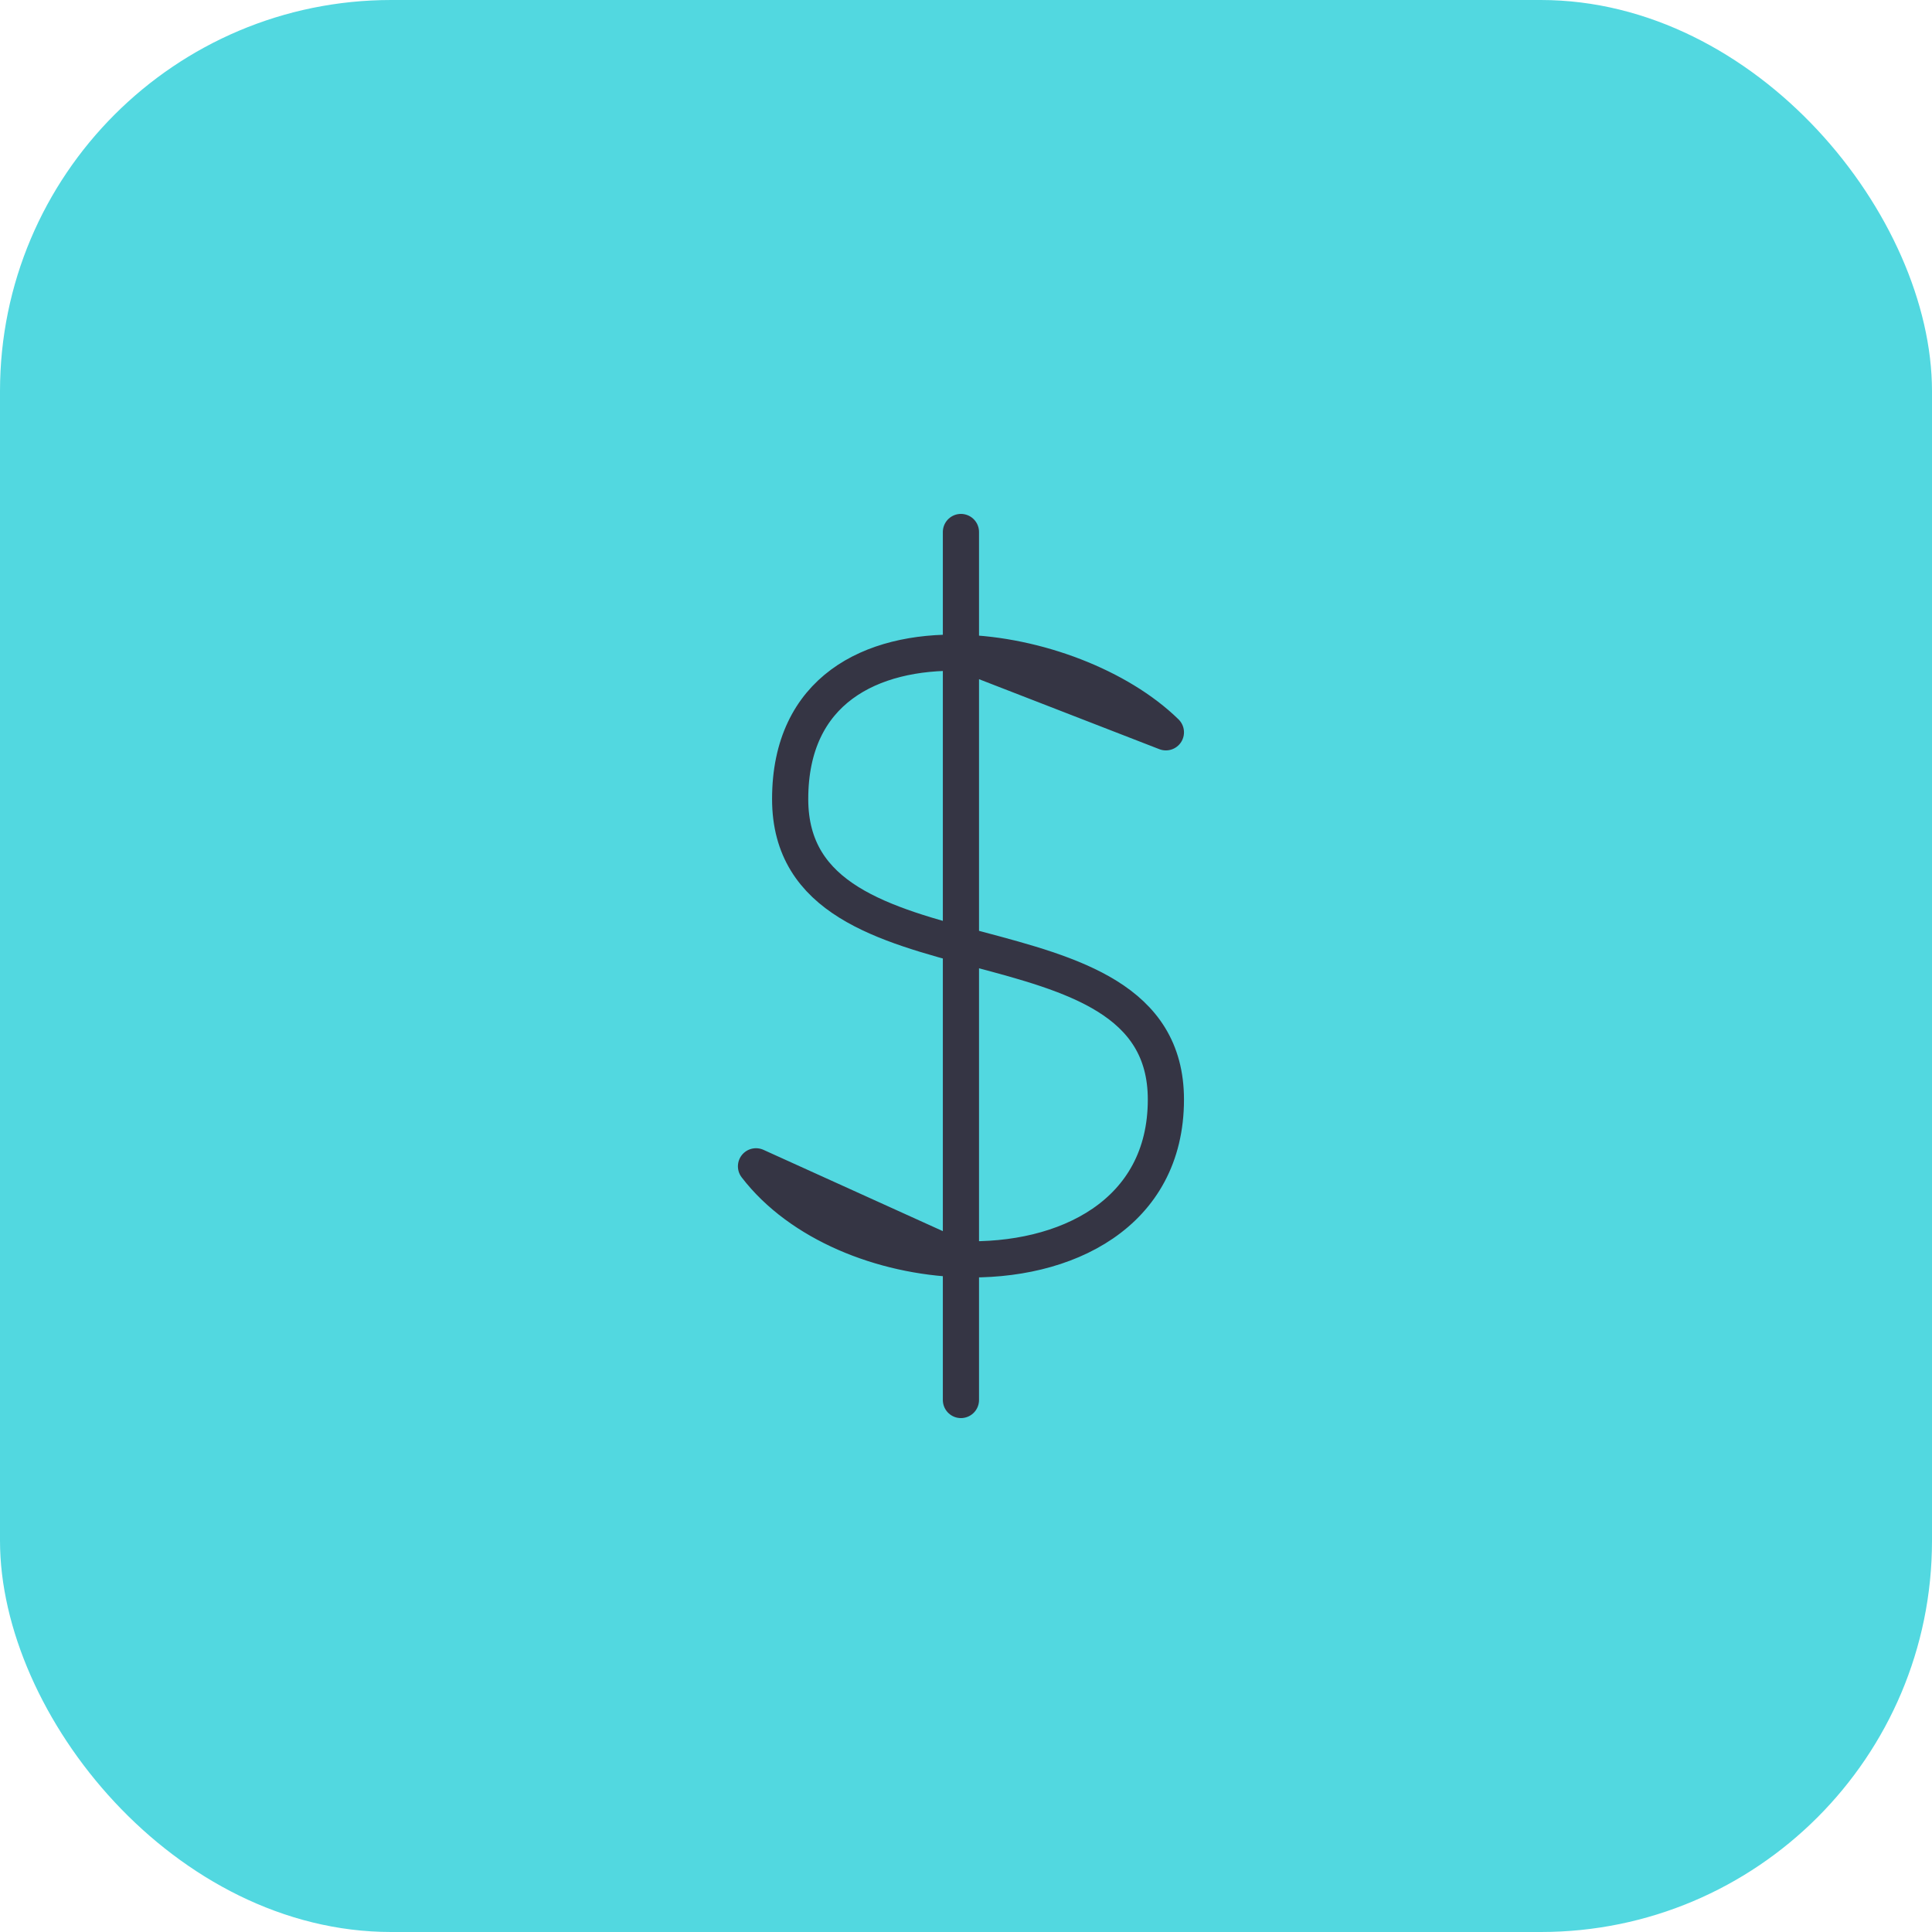 <svg width="69" height="69" viewBox="0 0 69 69" fill="none" xmlns="http://www.w3.org/2000/svg">
<rect width="69" height="69" rx="13.973" fill="#52D8E0"/>
<path d="M34.319 23.313C37.025 23.384 39.968 24.52 41.639 26.154L34.319 23.313ZM34.319 23.313C31.101 23.229 28.22 24.651 28.22 28.538C28.22 35.692 41.639 32.115 41.639 39.269C41.639 43.349 38.068 45.102 34.319 44.971M34.319 23.313V44.971M34.319 23.313V19M34.319 44.971C31.496 44.872 28.572 43.703 27 41.654L34.319 44.971ZM34.319 44.971V50" stroke="#353544" stroke-width="1.292" stroke-linecap="round" stroke-linejoin="round"/>
</svg>
